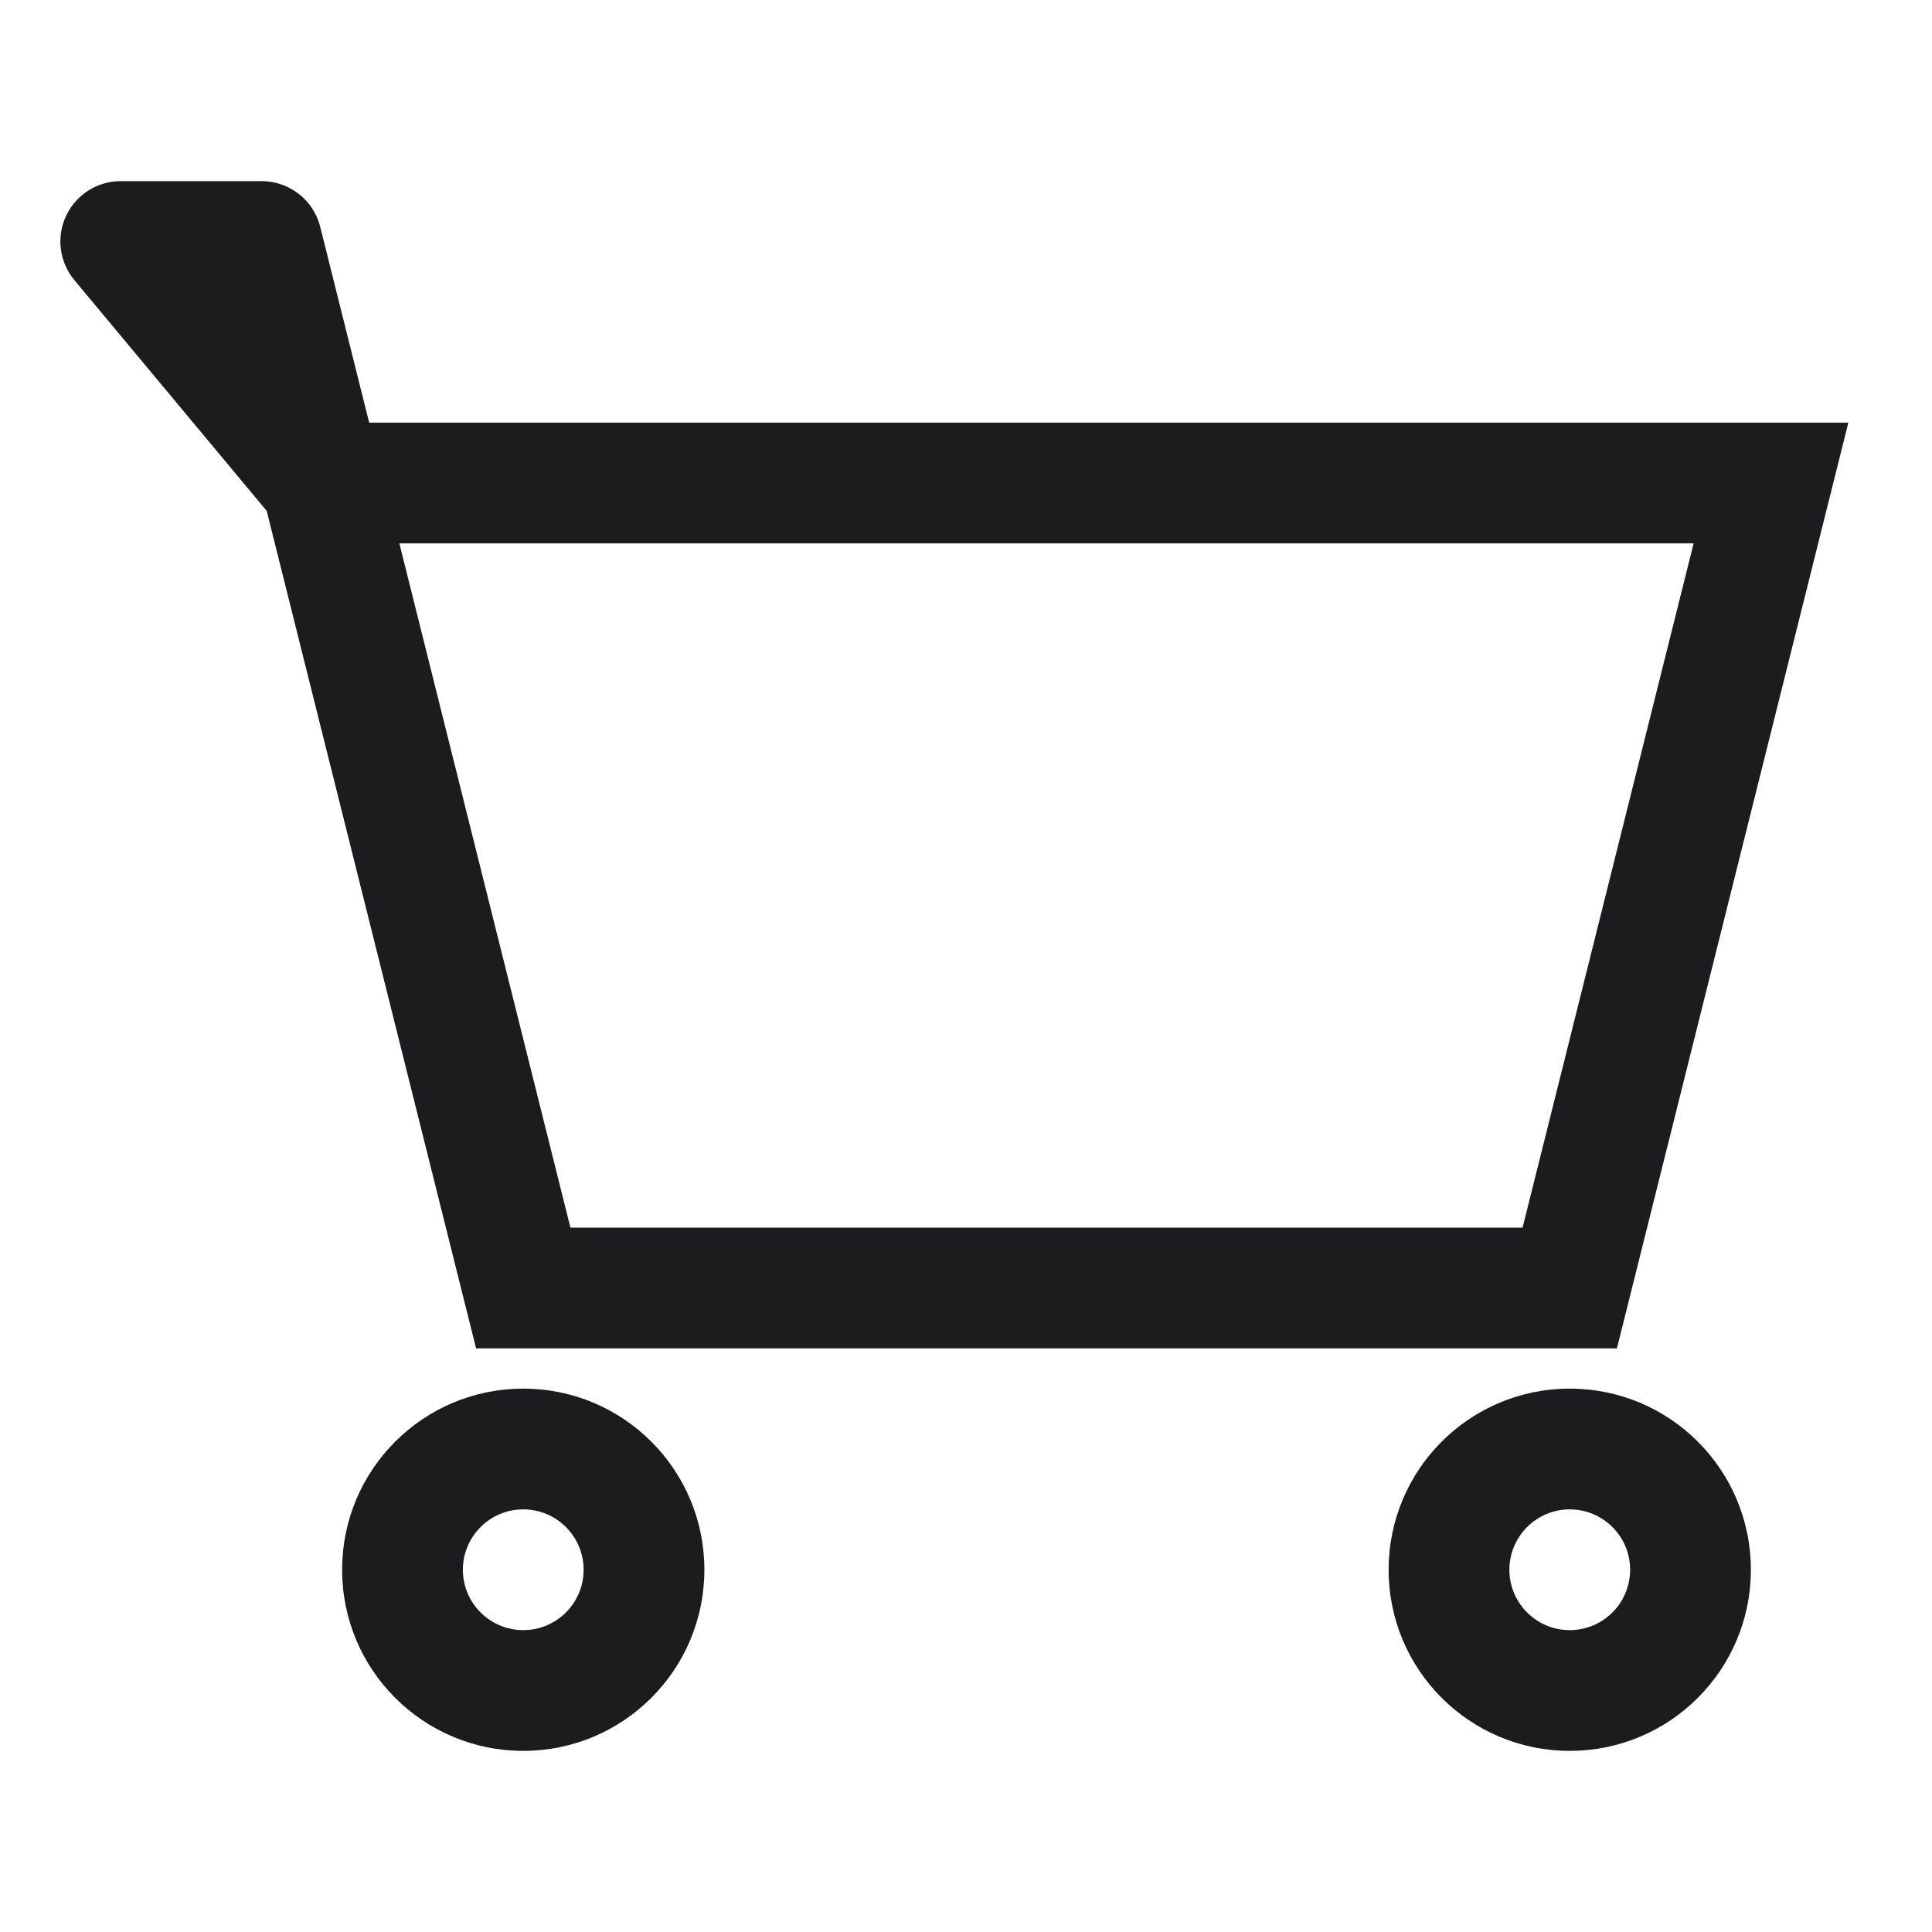 <?xml version="1.0" encoding="UTF-8"?> <svg xmlns="http://www.w3.org/2000/svg" width="24" height="24" viewBox="0 0 24 24" fill="none"> <path d="M19.5 16V16.75H20.086L20.228 16.182L19.5 16ZM6.5 16L5.772 16.182L5.914 16.75H6.5V16ZM22 6L22.728 6.182L22.961 5.25H22V6ZM1.5 3V2.25C1.209 2.25 0.944 2.418 0.821 2.682C0.697 2.945 0.738 3.257 0.924 3.48L1.5 3ZM3.25 3L3.978 2.818C3.894 2.484 3.594 2.25 3.25 2.25V3ZM19.5 15.25H6.5V16.75H19.5V15.25ZM7.228 15.818L4.728 5.818L3.272 6.182L5.772 16.182L7.228 15.818ZM4 6.75H22V5.25H4V6.75ZM21.272 5.818L18.772 15.818L20.228 16.182L22.728 6.182L21.272 5.818ZM1.5 3.75H3.25V2.25H1.5V3.75ZM2.522 3.182L3.272 6.182L4.728 5.818L3.978 2.818L2.522 3.182ZM4.576 5.52L2.076 2.52L0.924 3.48L3.424 6.48L4.576 5.52ZM7.25 19.5C7.25 19.914 6.914 20.25 6.5 20.25V21.75C7.743 21.75 8.75 20.743 8.75 19.5H7.25ZM6.5 20.25C6.086 20.25 5.75 19.914 5.75 19.5H4.25C4.25 20.743 5.257 21.75 6.5 21.75V20.25ZM5.75 19.5C5.75 19.086 6.086 18.75 6.5 18.75V17.25C5.257 17.25 4.25 18.257 4.25 19.5H5.75ZM6.5 18.75C6.914 18.75 7.25 19.086 7.25 19.5H8.75C8.75 18.257 7.743 17.25 6.5 17.25V18.75ZM20.25 19.5C20.25 19.914 19.914 20.25 19.5 20.25V21.75C20.743 21.75 21.75 20.743 21.75 19.5H20.25ZM19.5 20.25C19.086 20.25 18.75 19.914 18.75 19.5H17.25C17.25 20.743 18.257 21.75 19.5 21.75V20.25ZM18.75 19.5C18.75 19.086 19.086 18.75 19.5 18.75V17.25C18.257 17.25 17.25 18.257 17.25 19.5H18.75ZM19.5 18.75C19.914 18.75 20.25 19.086 20.25 19.5H21.75C21.75 18.257 20.743 17.25 19.5 17.25V18.75Z" fill="#1C1B1E"></path> </svg> 